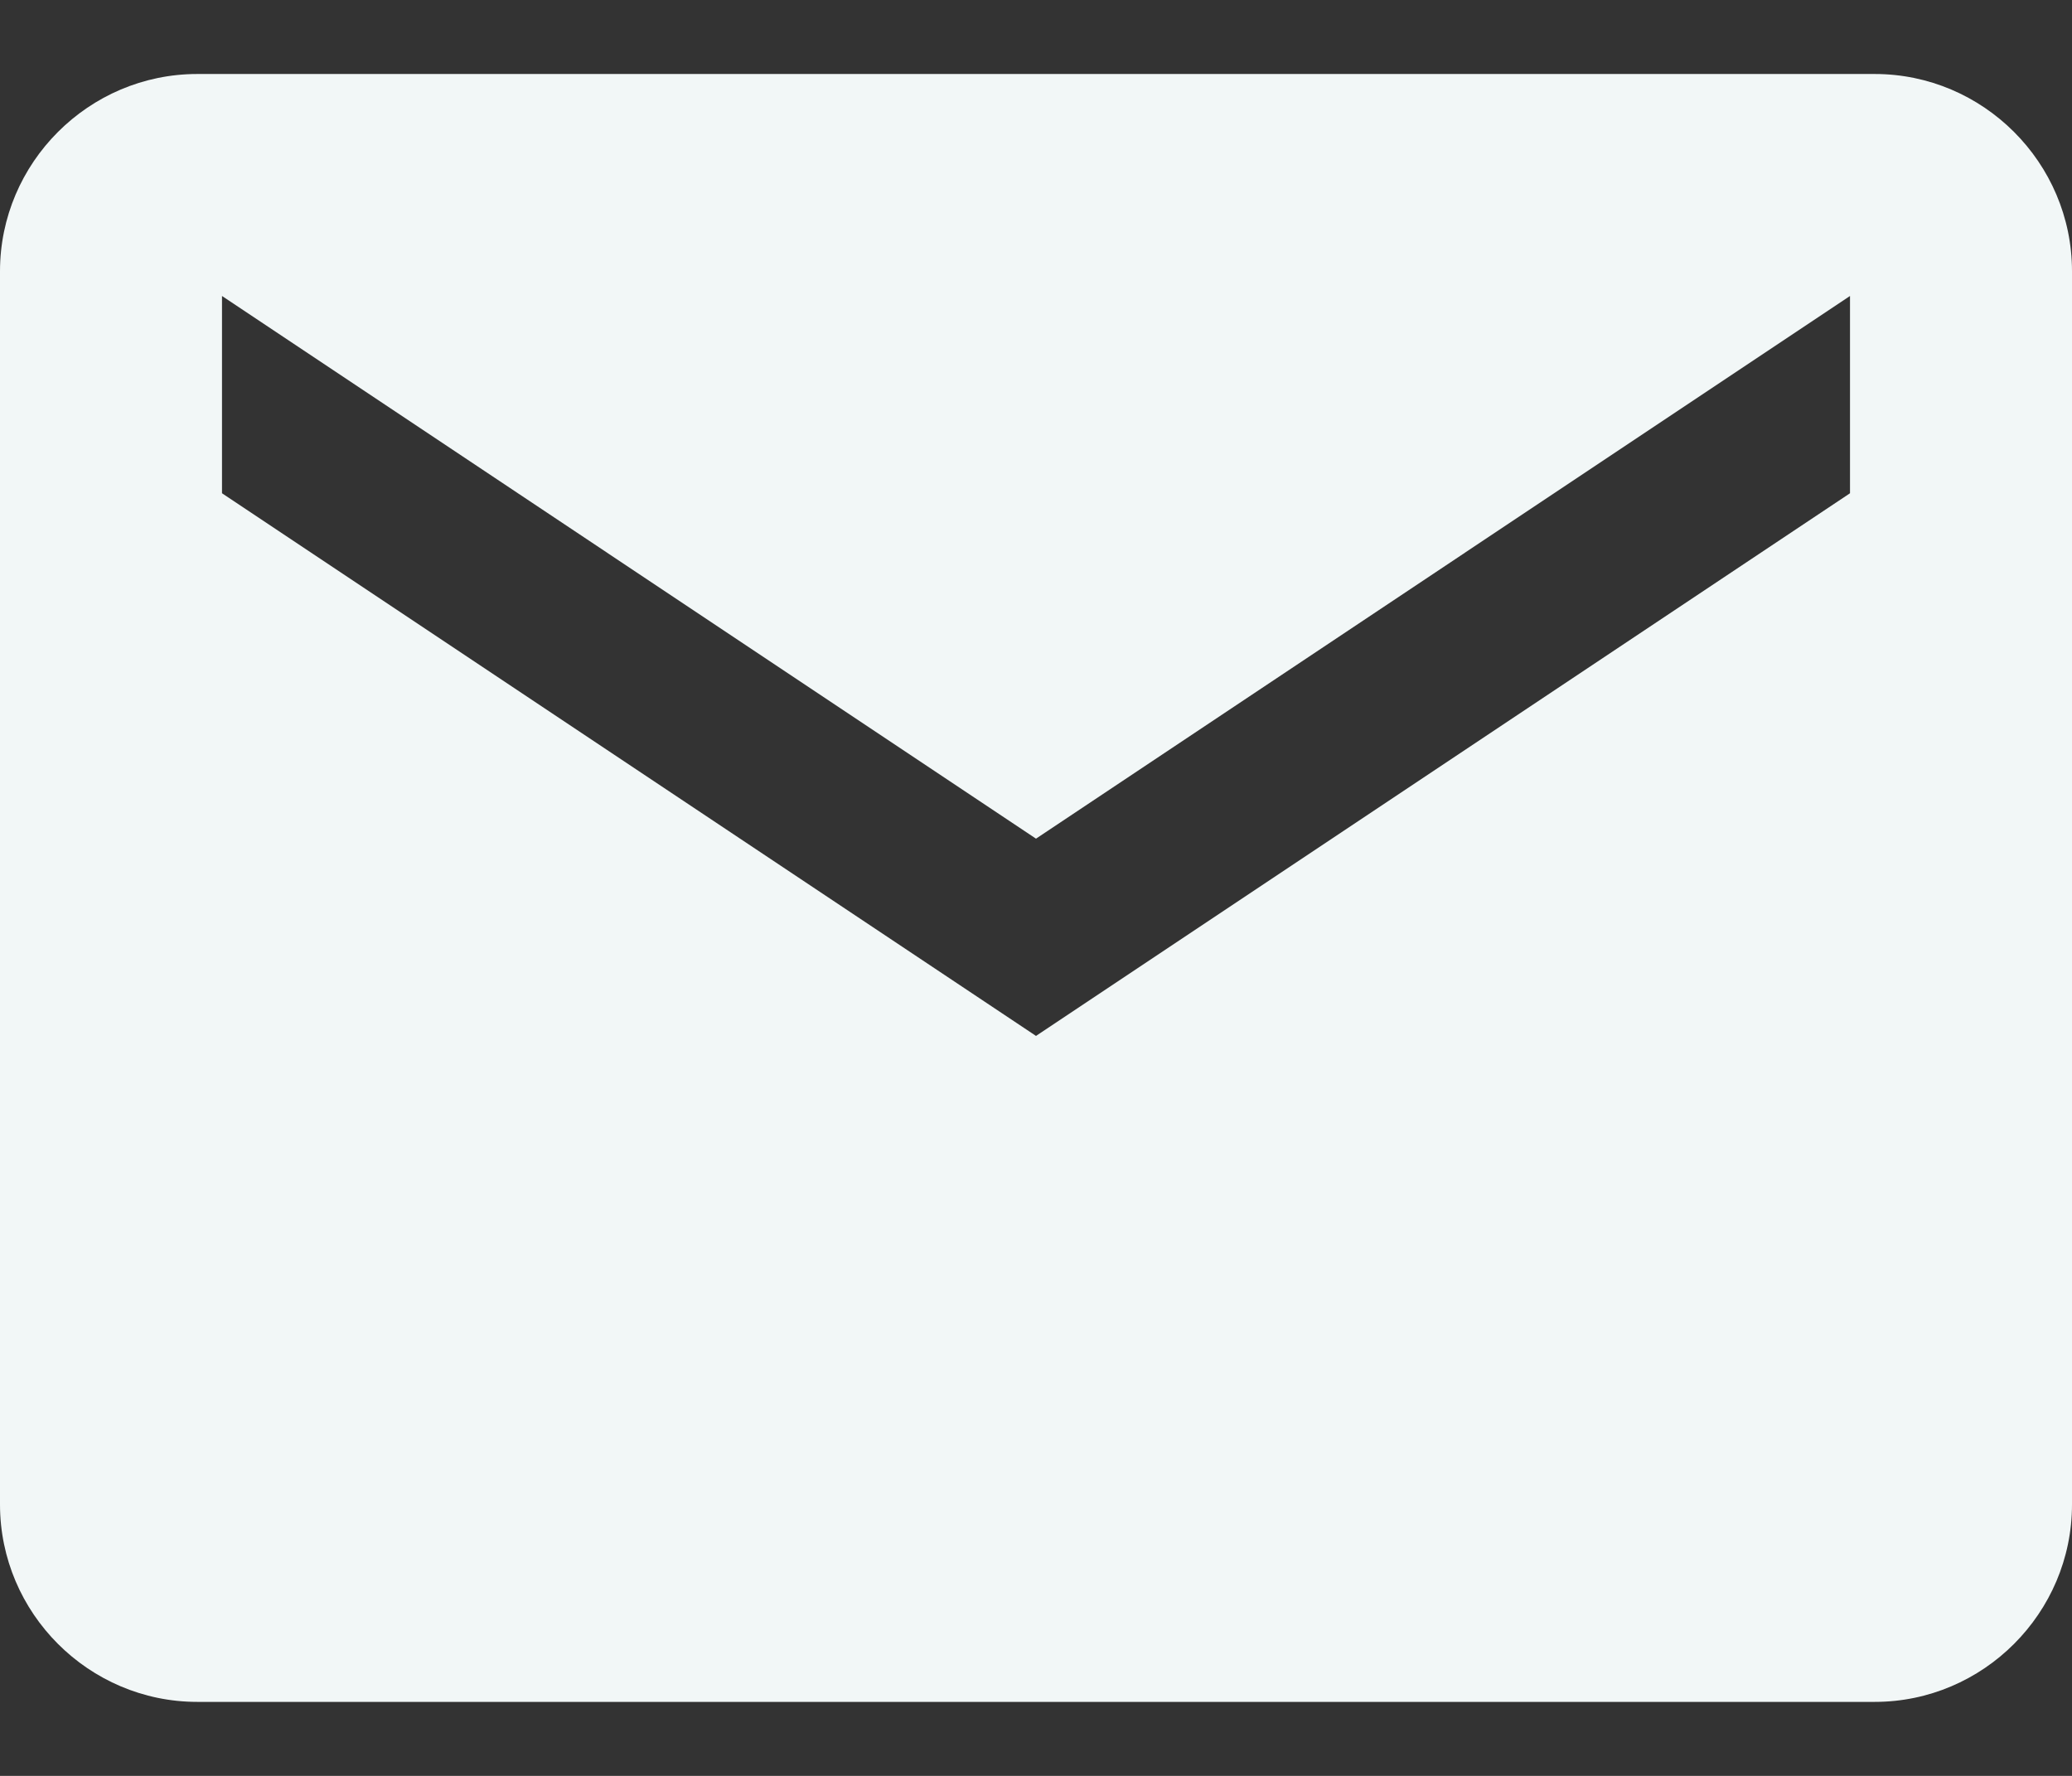 <svg width="14" height="12" viewBox="0 0 14 12" fill="none" xmlns="http://www.w3.org/2000/svg">
<rect x="0" y="0" width="14" height="12" fill="#333333" stroke="none"/>
<path d="M12.667 0.5H1.333C0.6 0.5 0 1.1 0 1.833V10.166C0 10.9 0.6 11.5 1.333 11.5H12.667C13.4 11.5 14 10.9 14 10.166V1.833C14 1.1 13.4 0.5 12.667 0.5ZM12.5 3.333L7 7L1.5 3.333V2L7 5.667L12.5 2V3.333Z" fill="#F2F7F7"/>
</svg>
